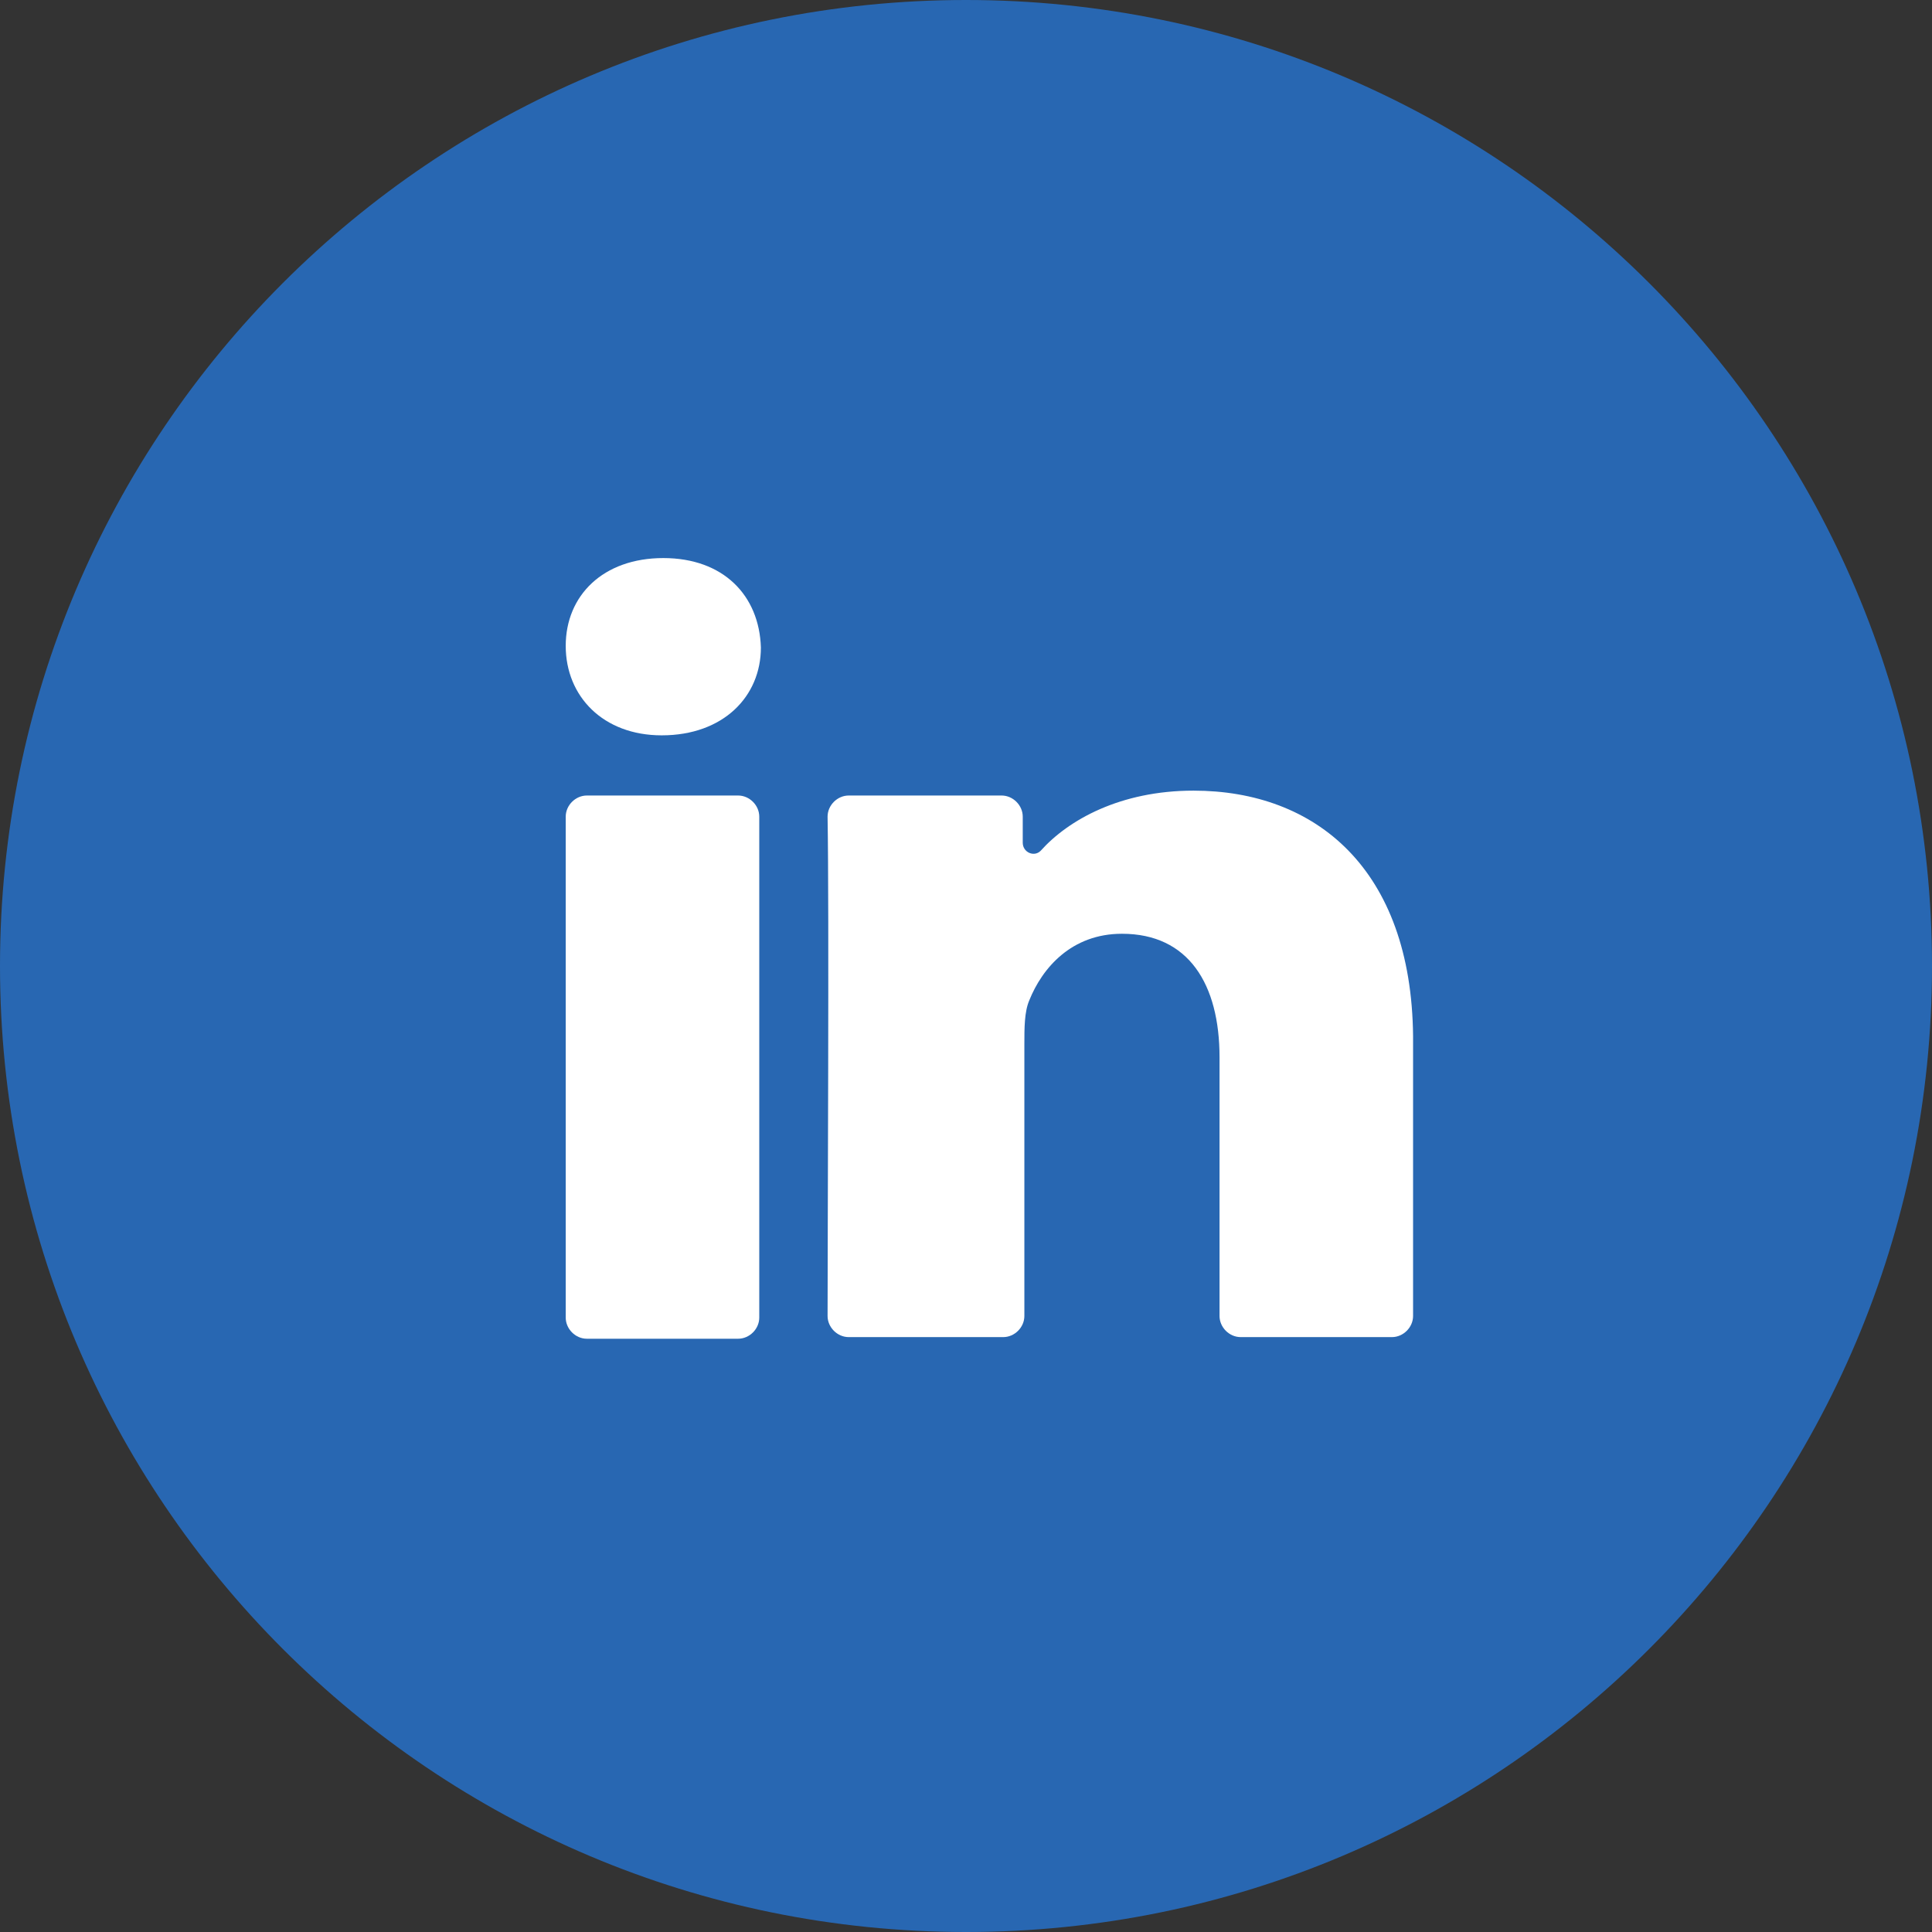 <?xml version="1.0" encoding="UTF-8" standalone="no"?>
<svg
   width="55"
   height="55"
   viewBox="0 0 55 55"
   fill="none"
   version="1.1"
   id="svg4"
   xmlns="http://www.w3.org/2000/svg"
   xmlns:svg="http://www.w3.org/2000/svg">
  <rect x="0" y="0" width="55" height="55" fill="#333333" stroke="none"/>
  <defs
     id="defs8" />
  <path
     d="M27.5 55C42.688 55 55 42.688 55 27.5C55 12.312 42.688 0 27.5 0C12.312 0 0 12.312 0 27.5C0 42.688 12.312 55 27.5 55Z"
     fill="#3C5A99"
     id="path2"
     style="fill:#2867b2;fill-opacity:1" />
  <g
     id="Layer_2"
     style="fill:#ffffff"
     transform="matrix(0.463,0,0,0.463,12.401,12.183)">
    <path
       class="st0"
       d="M 8,54.7 C 8,55.4 8.6,56 9.3,56 h 9.3 c 0.7,0 1.3,-0.6 1.3,-1.3 V 23.9 c 0,-0.7 -0.6,-1.3 -1.3,-1.3 H 9.3 C 8.6,22.6 8,23.2 8,23.9 Z"
       id="path6"
       style="fill:#ffffff" />
    <path
       class="st0"
       d="m 46.6,22.3 c -4.5,0 -7.7,1.8 -9.4,3.7 -0.4,0.4 -1.1,0.1 -1.1,-0.5 v -1.6 c 0,-0.7 -0.6,-1.3 -1.3,-1.3 h -9.4 c -0.7,0 -1.3,0.6 -1.3,1.3 0.1,5.7 0,25.4 0,30.7 0,0.7 0.6,1.3 1.3,1.3 h 9.5 c 0.7,0 1.3,-0.6 1.3,-1.3 V 37.9 c 0,-1 0,-2 0.3,-2.7 0.8,-2 2.6,-4.1 5.7,-4.1 4.1,0 6,3.1 6,7.6 v 15.9 c 0,0.7 0.6,1.3 1.3,1.3 h 9.3 c 0.7,0 1.3,-0.6 1.3,-1.3 V 37.4 C 60,27.1 54.1,22.3 46.6,22.3 Z"
       id="path8"
       style="fill:#ffffff" />
    <path
       class="st0"
       d="m 13.9,18.9 v 0 C 17.7,18.9 20,16.5 20,13.5 19.9,10.3 17.7,8 14,8 c -3.7,0 -6,2.3 -6,5.4 0,3.1 2.3,5.5 5.9,5.5 z"
       id="path10"
       style="fill:#ffffff" />
  </g>
</svg>
